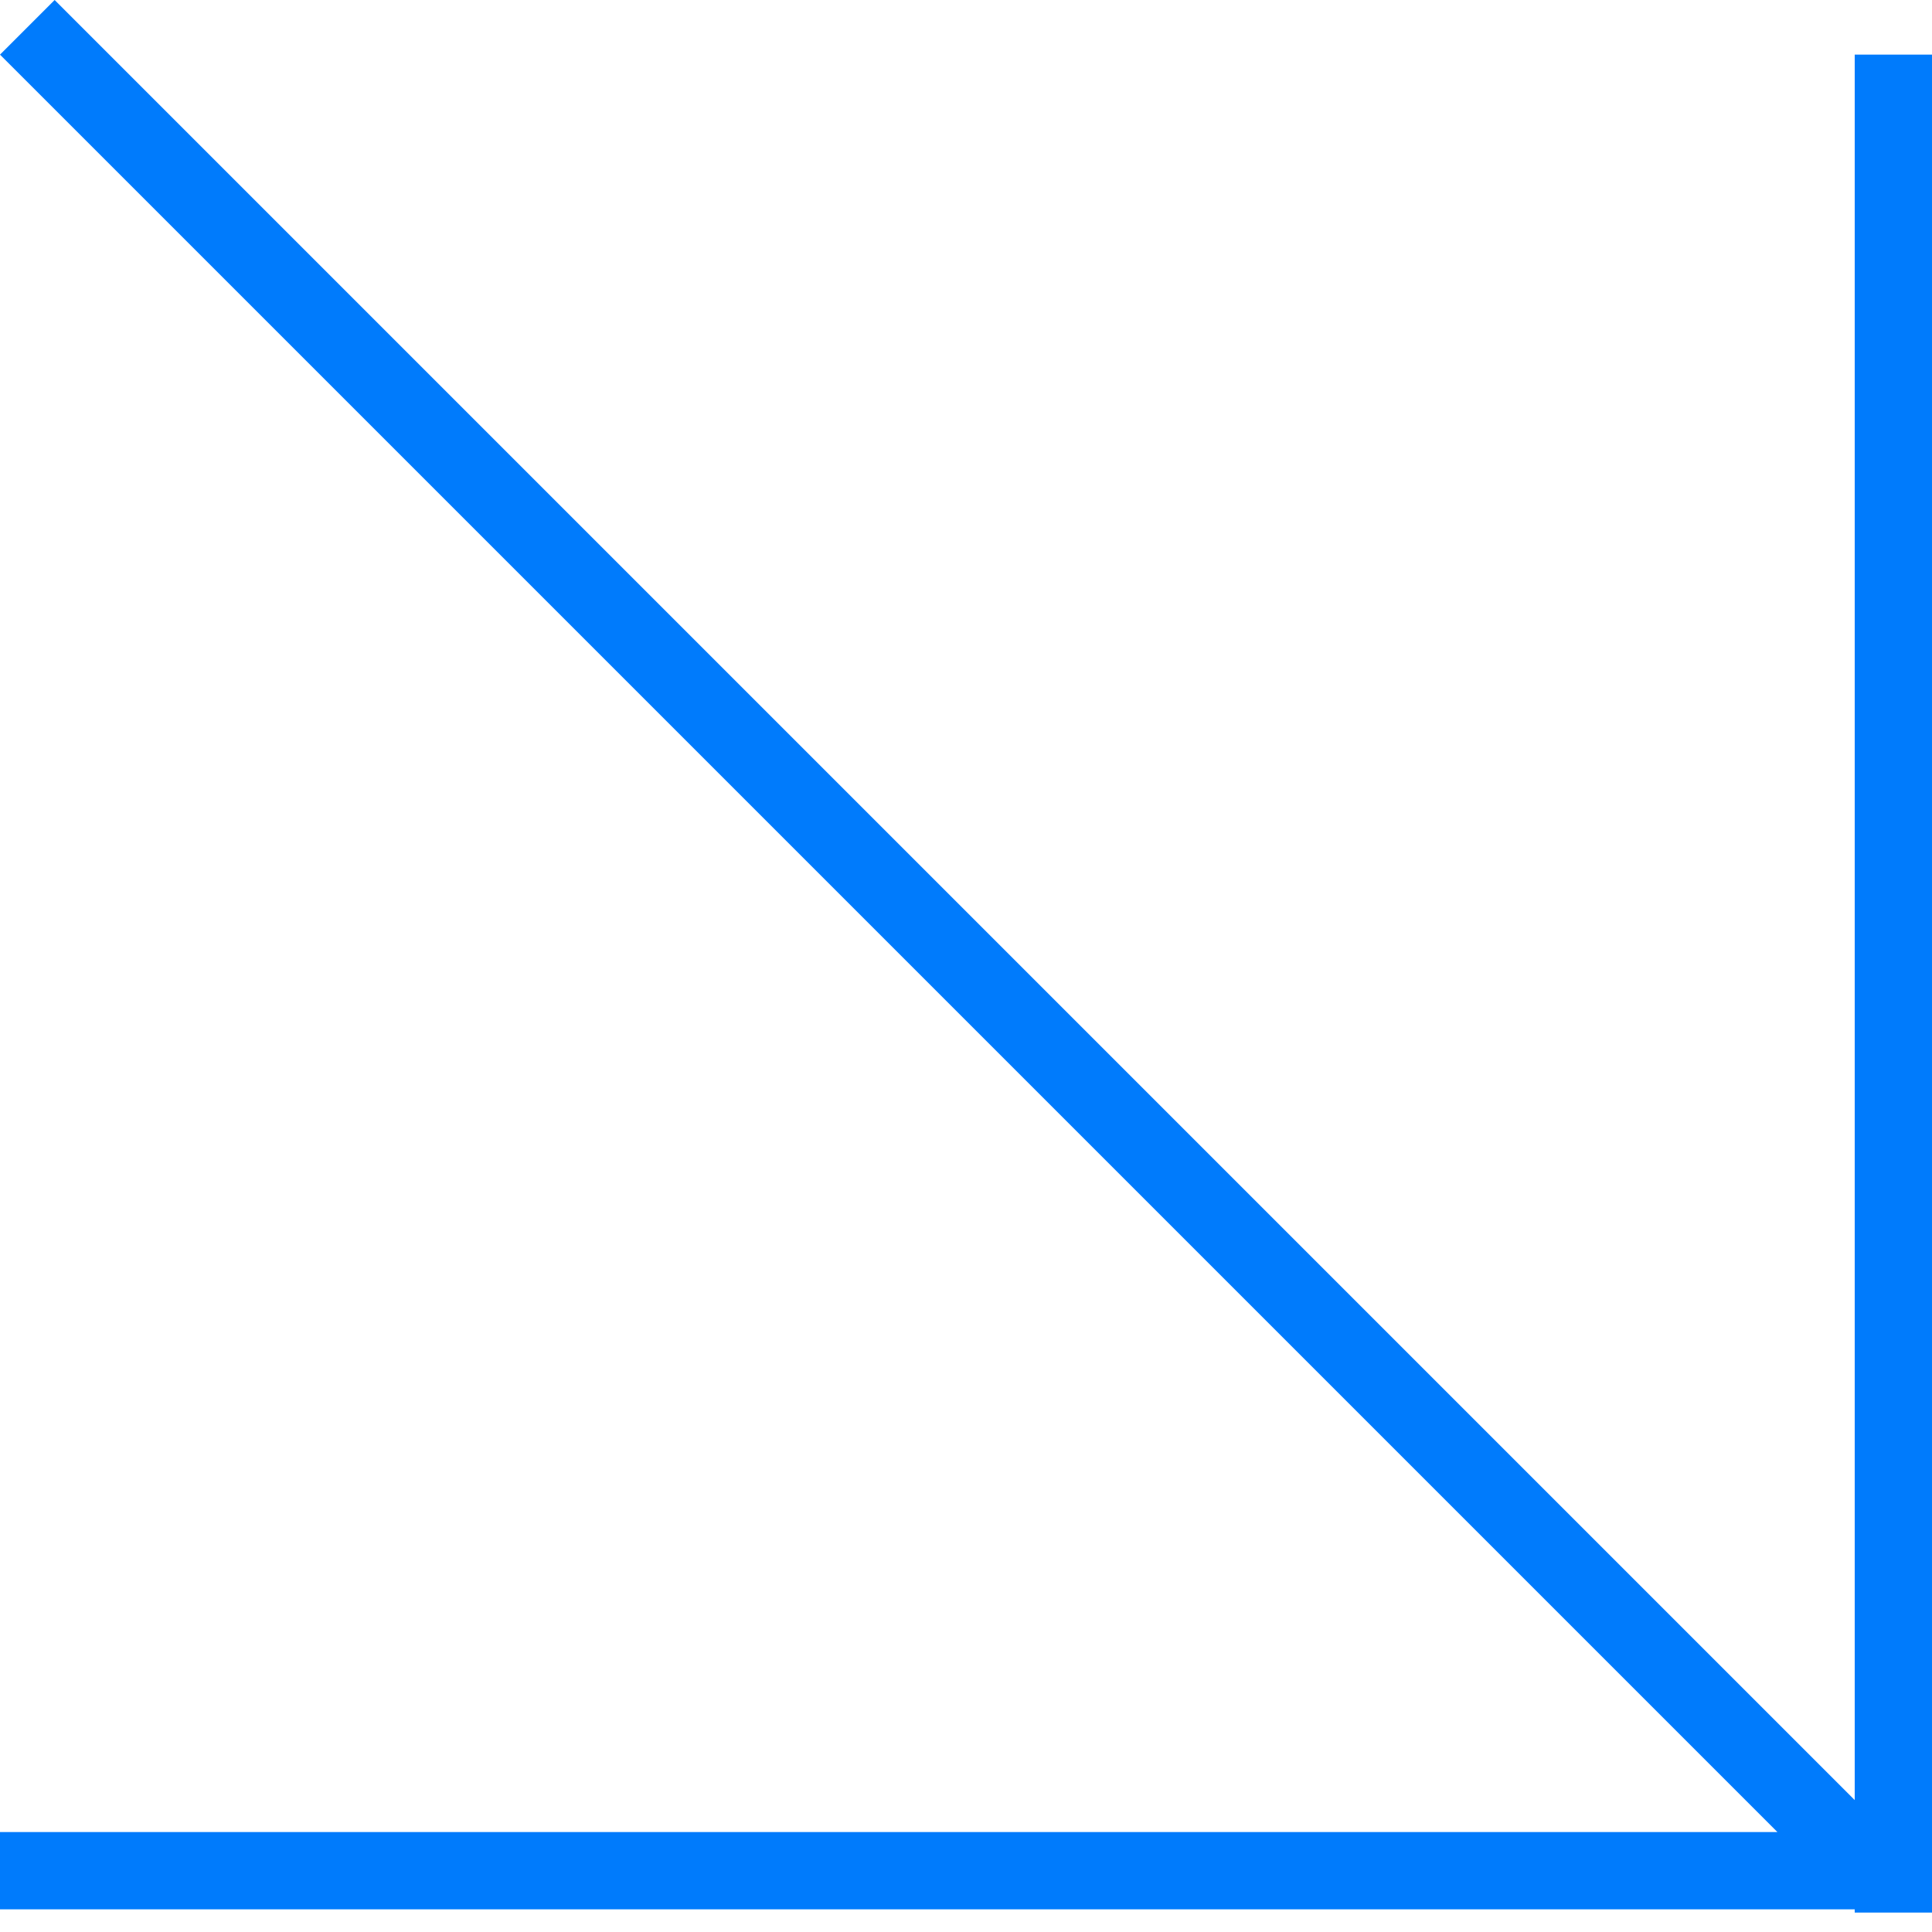 <?xml version="1.0" encoding="UTF-8"?> <svg xmlns="http://www.w3.org/2000/svg" width="25" height="25" viewBox="0 0 25 25" fill="none"><path fill-rule="evenodd" clip-rule="evenodd" d="M0 0.707L23 23.707H0V24.707H24V24.749H25V0.707H24V23.293L0.707 0L0 0.707Z" fill="#007BFC"></path></svg> 